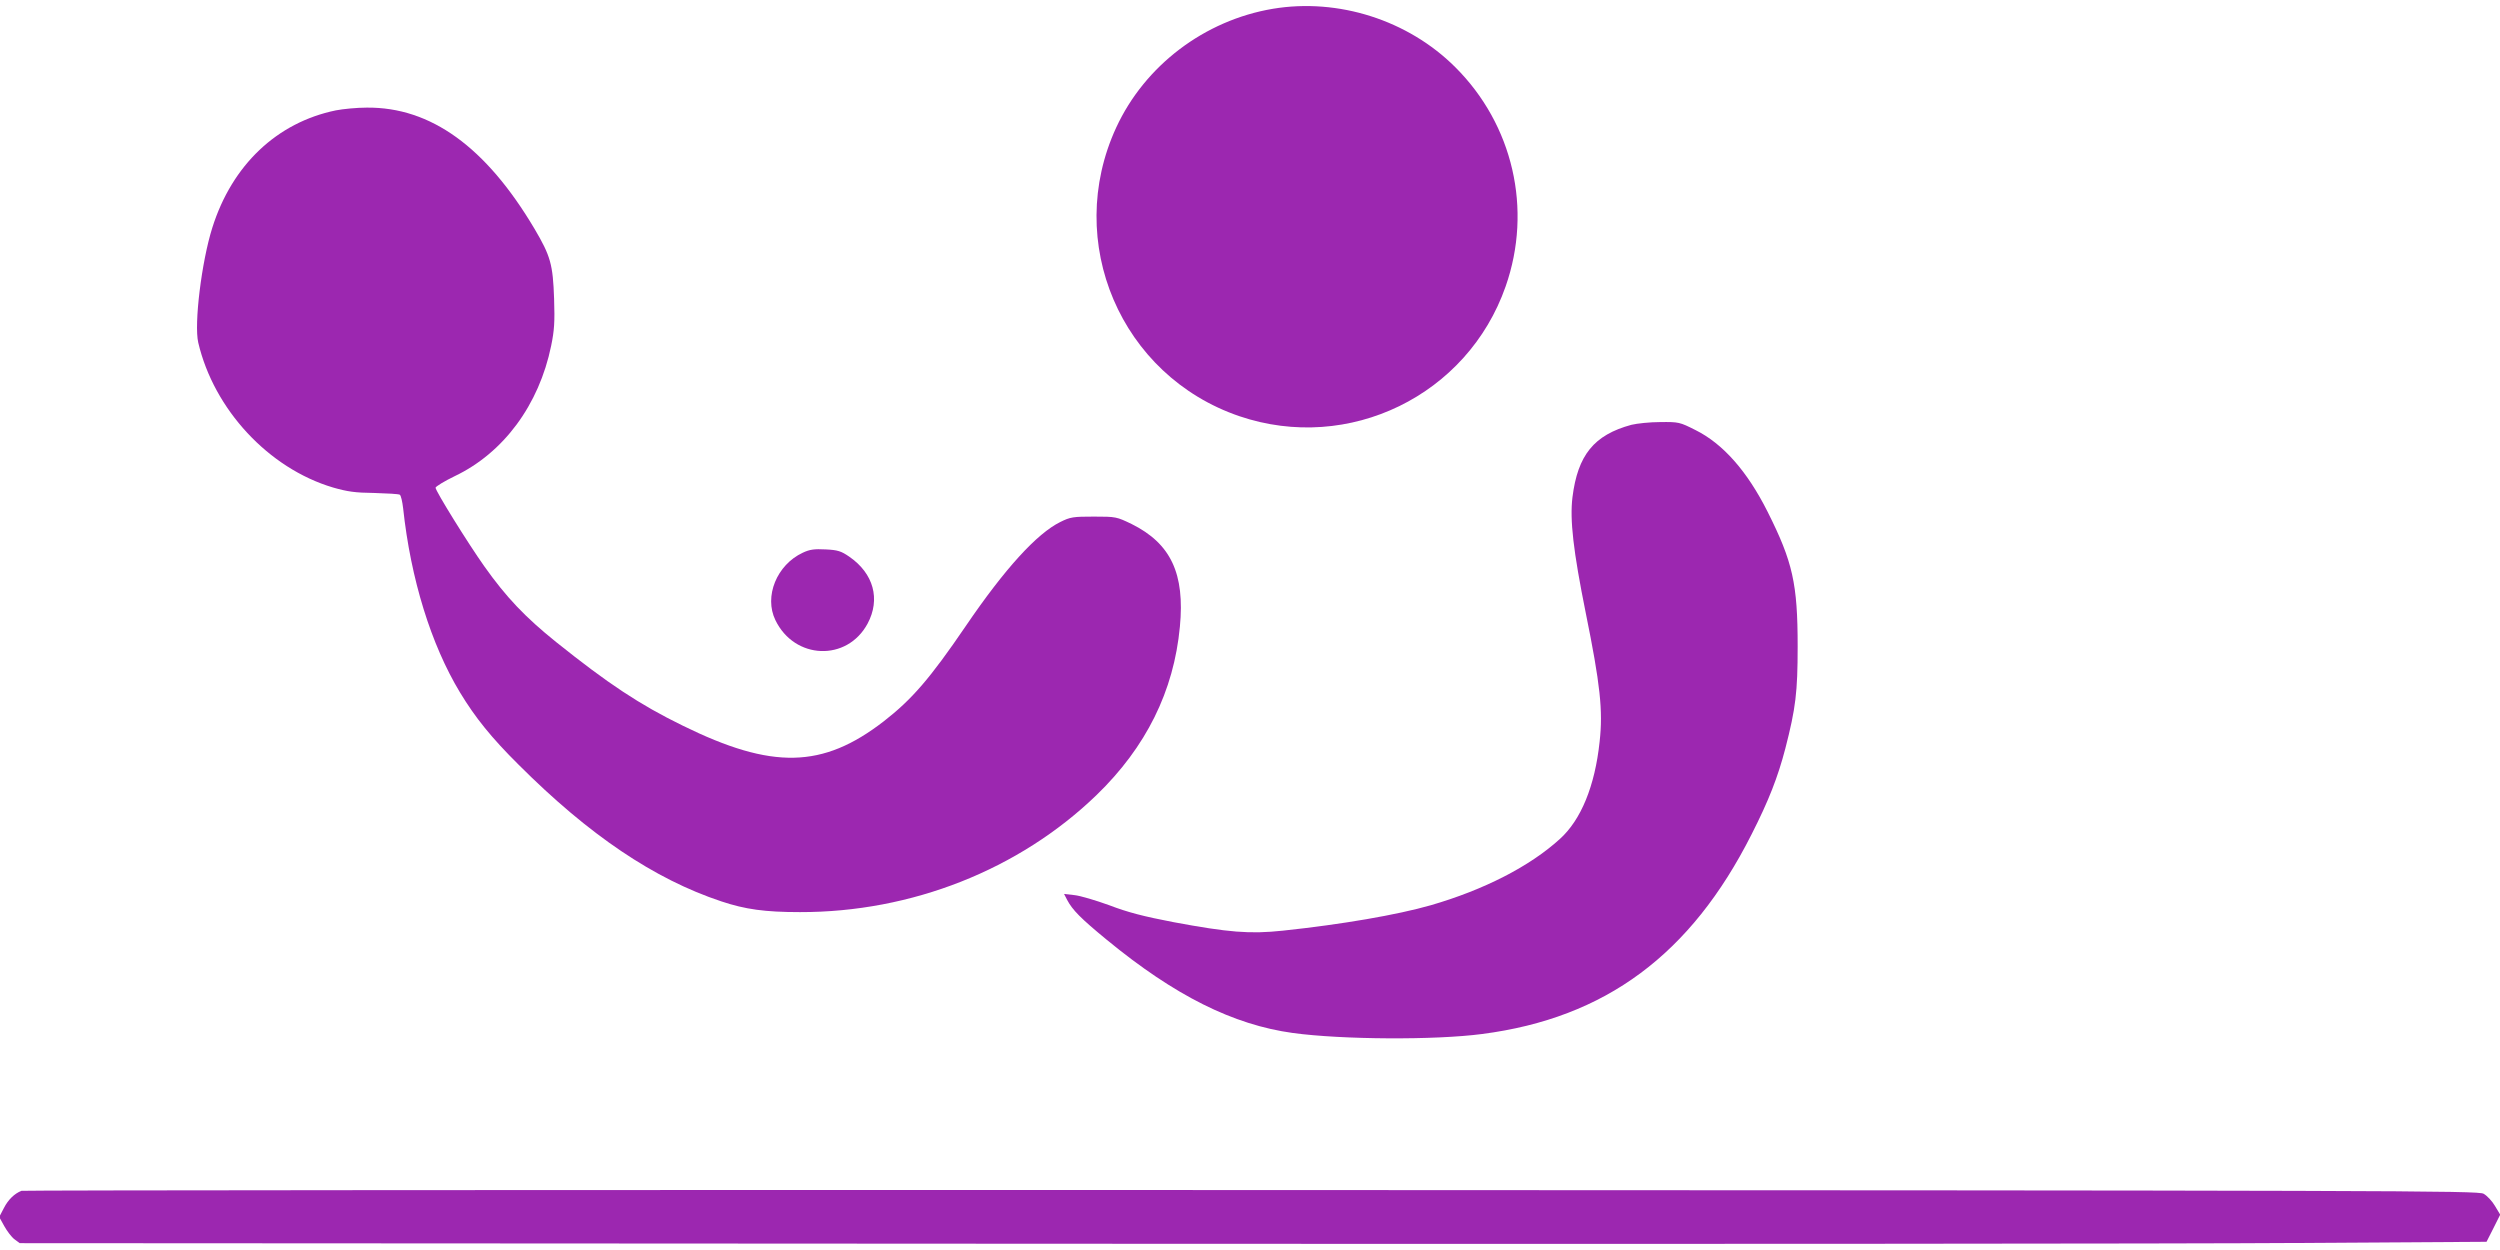 <?xml version="1.0" standalone="no"?>
<!DOCTYPE svg PUBLIC "-//W3C//DTD SVG 20010904//EN"
 "http://www.w3.org/TR/2001/REC-SVG-20010904/DTD/svg10.dtd">
<svg version="1.0" xmlns="http://www.w3.org/2000/svg"
 width="1280pt" height="640pt" viewBox="0 0 1280 640"
 preserveAspectRatio="xMidYMid meet">
<g transform="translate(0,640) scale(0.1,-0.1)"
fill="#9c27b0" stroke="none">
<path d="M6517 6355 c-350 -59 -655 -290 -802 -608 -270 -585 23 -1271 631
-1478 560 -190 1168 106 1363 665 138 394 38 828 -259 1123 -241 240 -598 354
-933 298z"/>
<path d="M1720 5835 c-302 -62 -532 -280 -633 -601 -55 -174 -94 -493 -72
-588 80 -342 360 -644 690 -742 73 -21 113 -27 211 -28 66 -2 125 -5 131 -9 6
-4 13 -35 17 -69 39 -363 143 -698 291 -943 78 -129 161 -232 300 -370 361
-361 695 -586 1038 -700 123 -41 223 -55 403 -55 571 -1 1122 217 1518 599
254 246 396 532 427 862 26 272 -46 426 -247 526 -77 37 -80 38 -193 38 -107
0 -121 -2 -173 -28 -119 -59 -283 -238 -483 -532 -184 -270 -276 -376 -420
-488 -313 -242 -571 -248 -1030 -22 -221 108 -382 215 -648 428 -158 127 -255
229 -367 387 -85 120 -250 386 -250 403 1 6 44 33 98 59 250 119 432 365 494
668 16 78 19 121 15 240 -6 176 -18 219 -100 358 -249 420 -532 624 -859 621
-51 0 -122 -7 -158 -14z"/>
<path d="M8353 4225 c-192 -52 -275 -155 -302 -371 -14 -116 4 -274 68 -592
74 -365 89 -500 71 -660 -24 -226 -95 -400 -204 -498 -154 -140 -388 -260
-661 -339 -171 -49 -455 -98 -757 -130 -169 -18 -278 -9 -562 44 -151 29 -232
50 -326 86 -69 25 -149 49 -179 52 l-53 6 16 -31 c27 -51 69 -94 203 -204 348
-286 647 -435 953 -477 251 -34 727 -37 969 -5 631 82 1068 406 1379 1022 88
173 135 294 173 440 53 206 63 288 63 522 0 322 -25 433 -154 690 -104 207
-228 348 -369 418 -81 41 -86 42 -180 41 -53 0 -119 -7 -148 -14z"/>
<path d="M4110 3570 c-133 -62 -199 -224 -140 -345 98 -203 367 -213 472 -18
67 125 31 257 -94 343 -41 28 -58 34 -120 37 -59 3 -82 0 -118 -17z"/>
<path d="M110 303 c-36 -14 -68 -45 -90 -88 l-24 -46 26 -47 c14 -25 37 -56
52 -67 l27 -20 5352 -3 c2944 -2 5785 0 6315 4 l963 6 35 69 35 70 -27 45
c-14 24 -40 52 -58 62 -29 16 -398 17 -6311 19 -3454 1 -6287 -1 -6295 -4z"/>
</g>
</svg>

